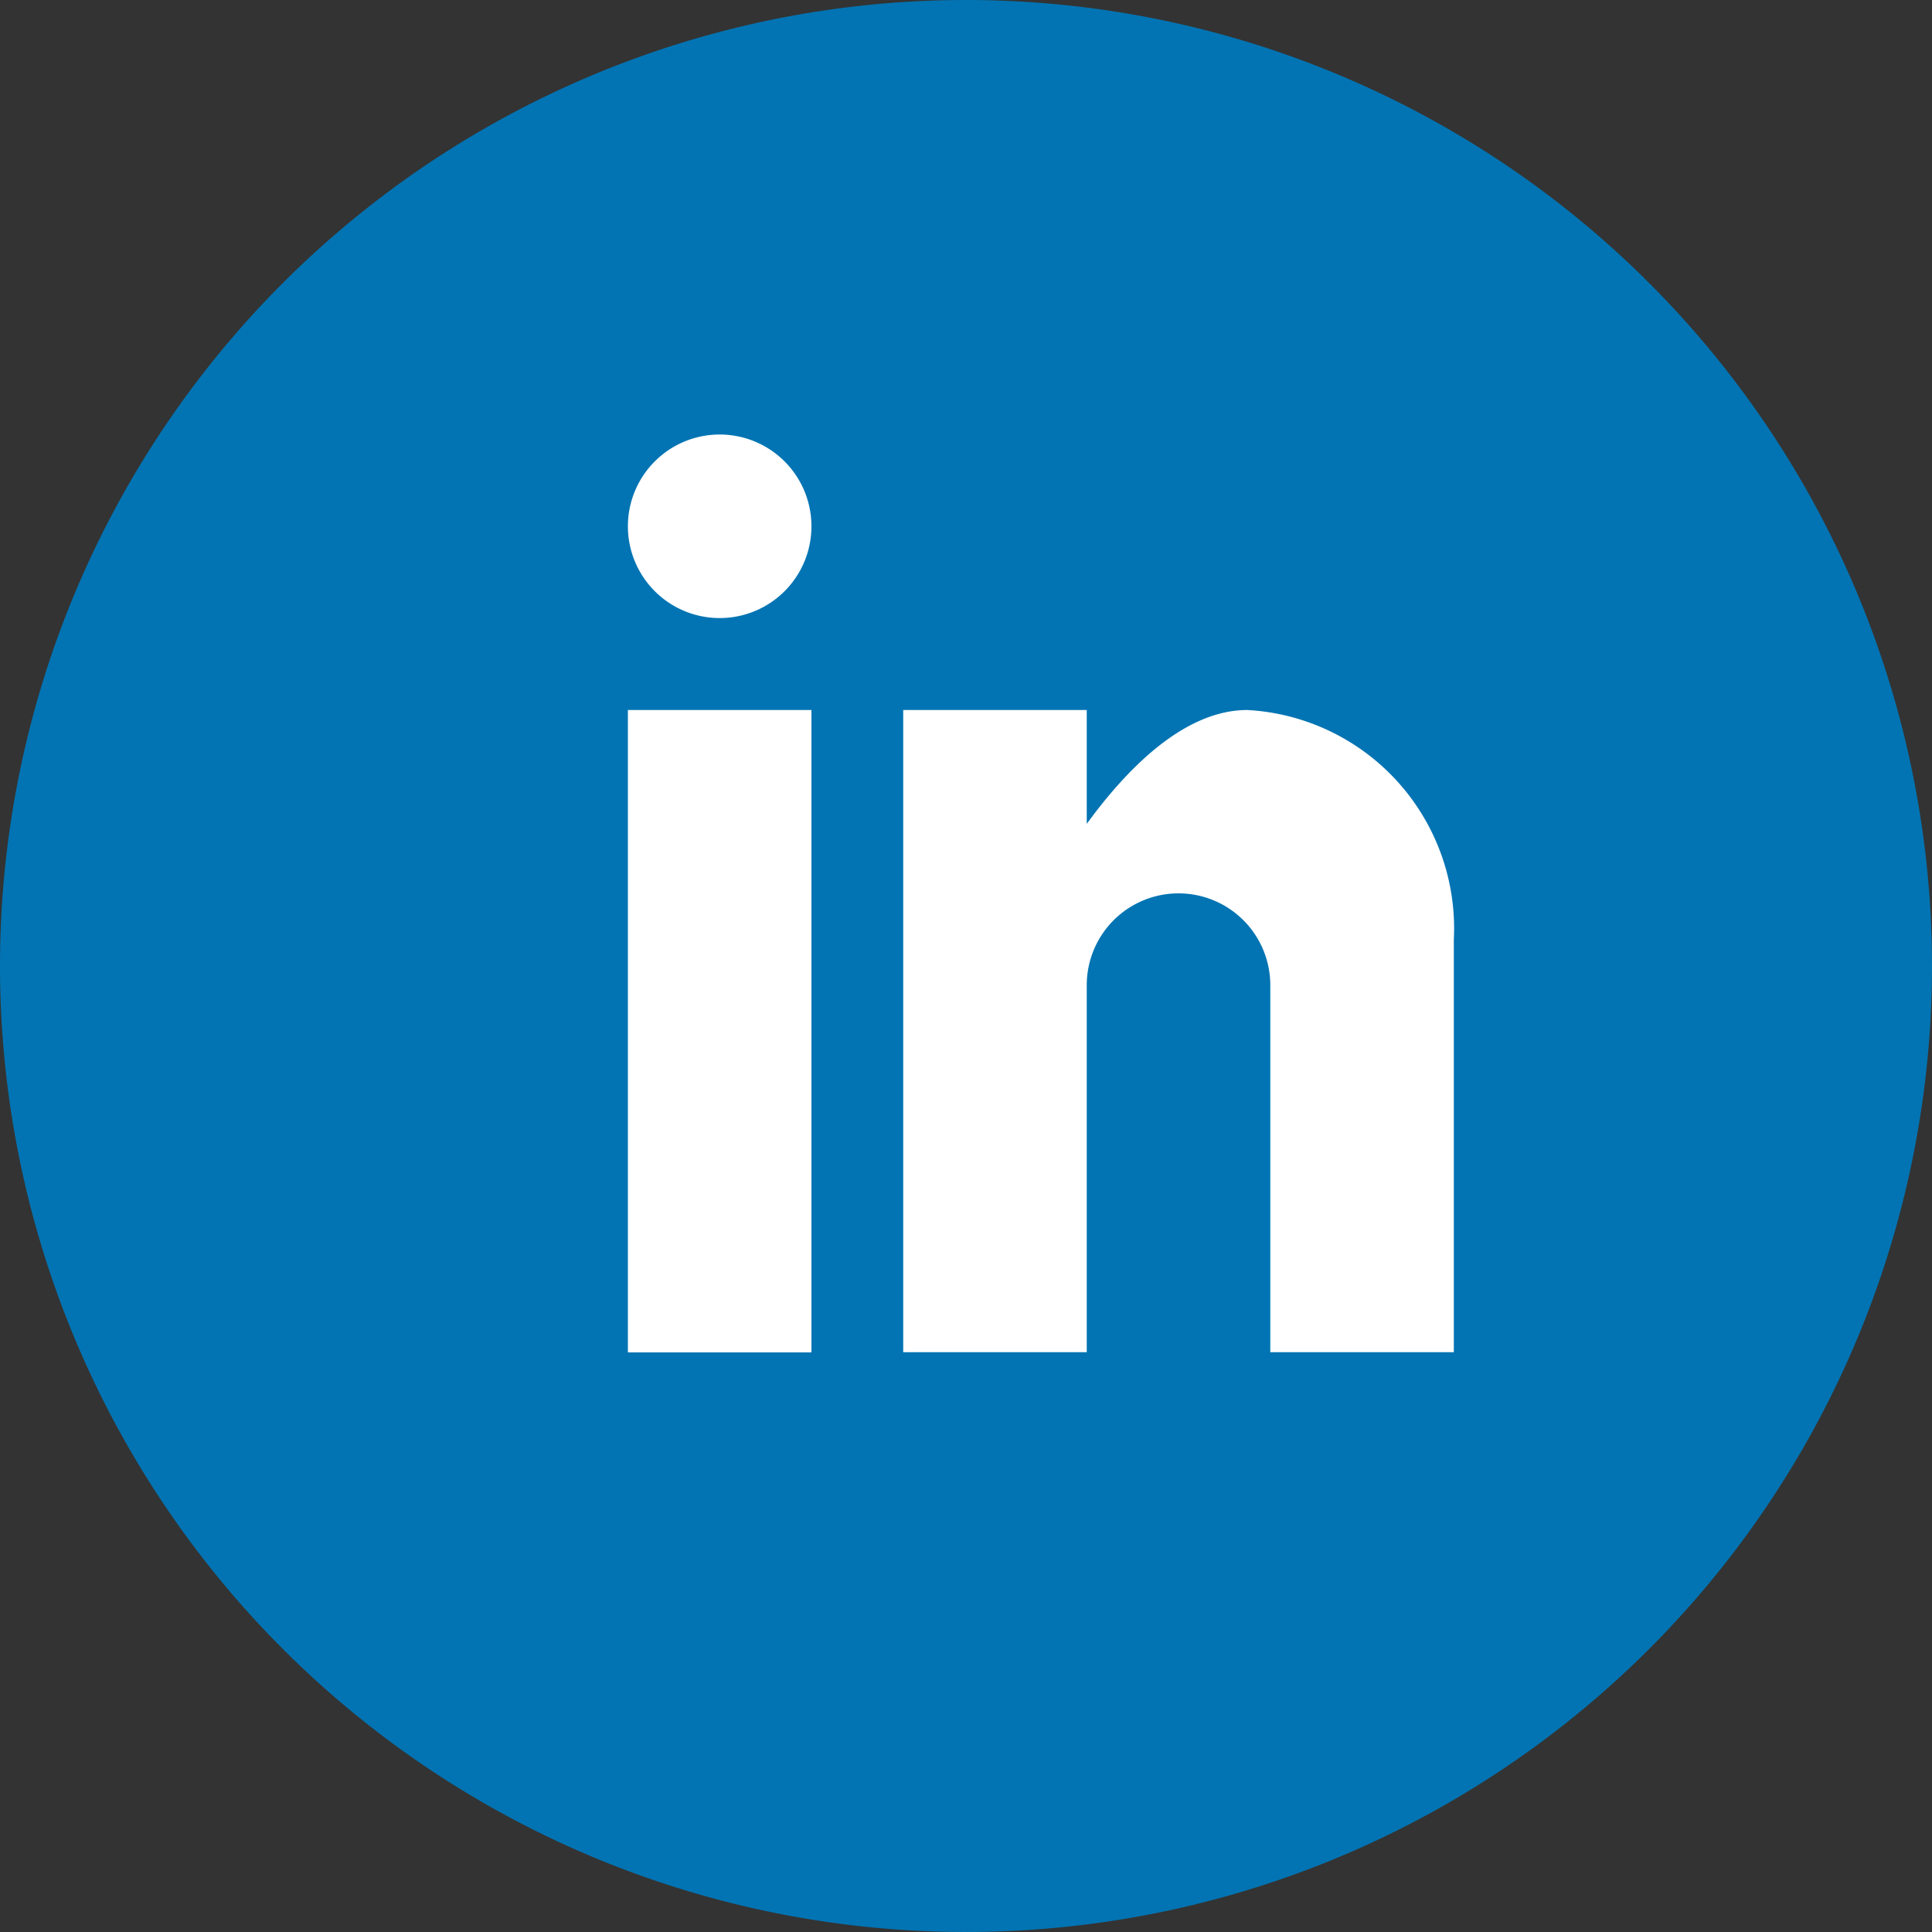 <svg id="LinkedIn_icon-article-hover" data-name="LinkedIn icon-article-hover" xmlns="http://www.w3.org/2000/svg" width="32" height="32" viewBox="0 0 32 32">
  <rect x="0" y="0" width="32" height="32" fill="#333333" stroke="none"/>
  <defs>
    <style>
      .cls-1 {
        fill: #0274b3;
      }

      .cls-2 {
        fill: #fff;
      }
    </style>
  </defs>
  <path id="路径_98" data-name="路径 98" class="cls-1" d="M16,0A16,16,0,1,1,0,16,16,16,0,0,1,16,0Z"/>
  <path id="linkedin" class="cls-2" d="M7.79,18.763H4.75V8.123H7.79ZM6.27,6.6a1.52,1.52,0,1,1,1.52-1.52A1.519,1.519,0,0,1,6.27,6.6Zm12.16,12.16H15.39v-6.08a1.52,1.52,0,0,0-3.04,0v6.08H9.31V8.123h3.04v1.886c.627-.86,1.586-1.886,2.66-1.886a3.623,3.623,0,0,1,3.42,3.8Z" transform="translate(5.65 3.637)"/>
</svg>
